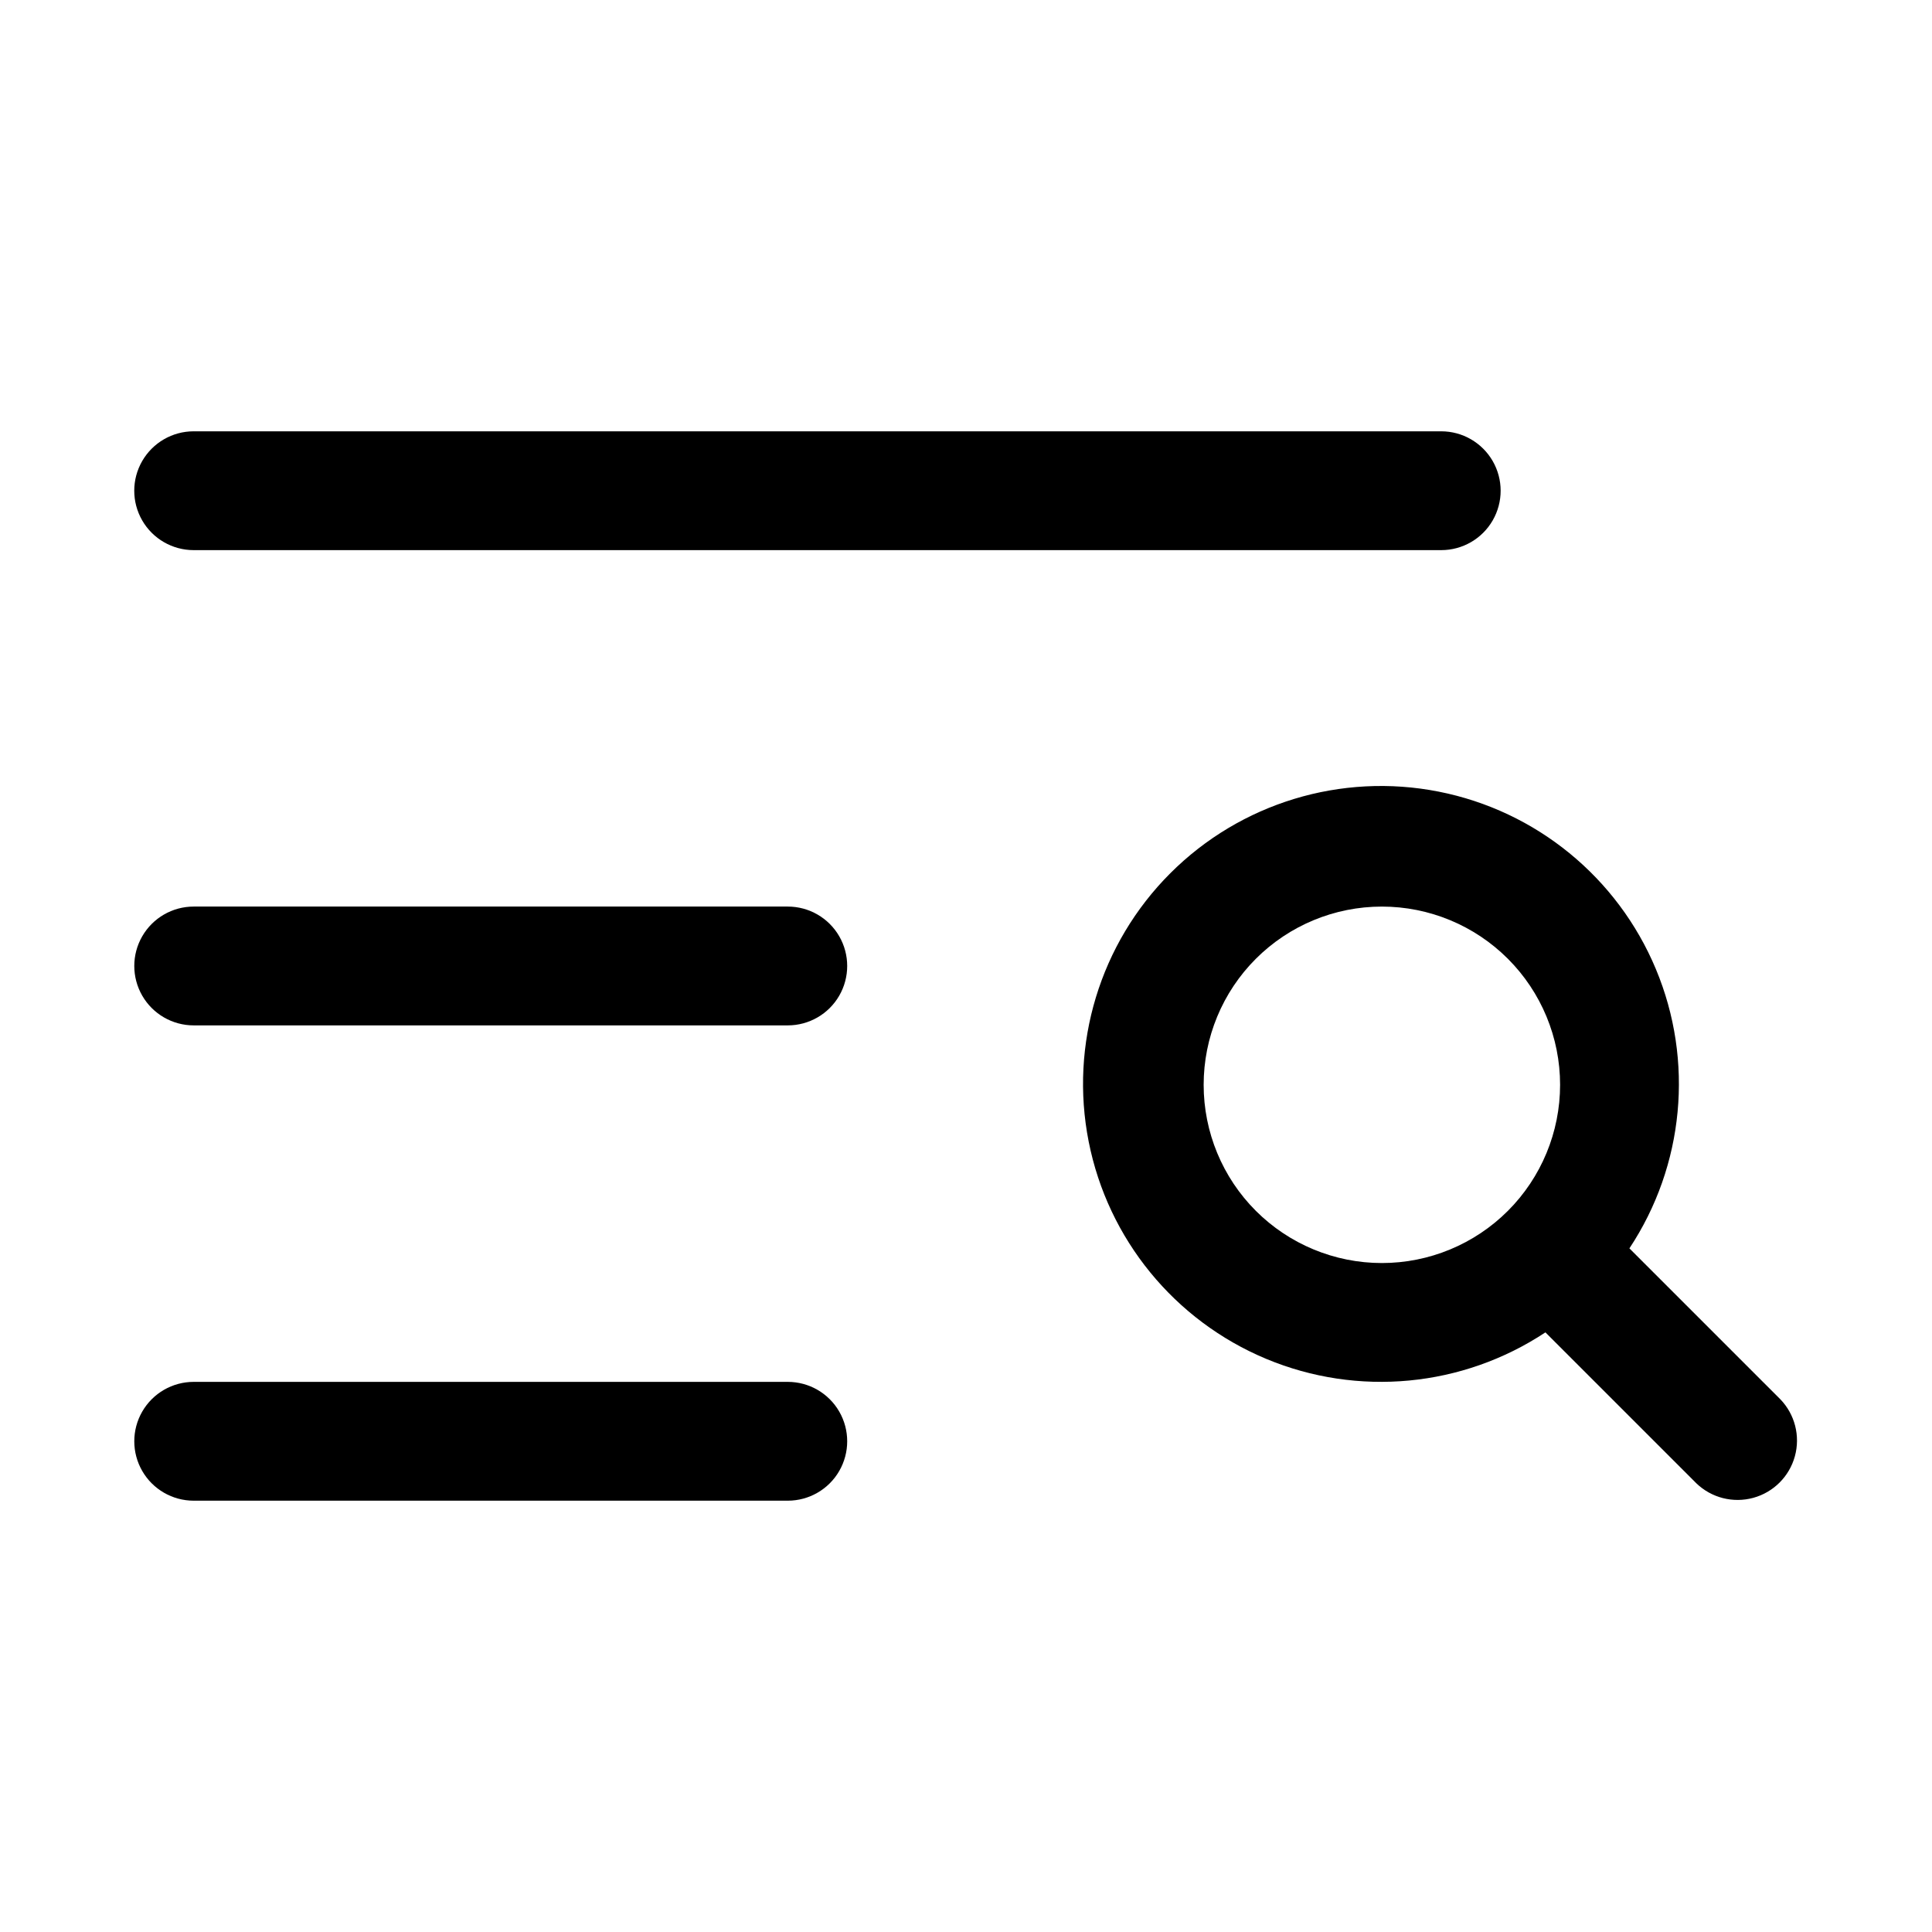 <?xml version="1.0" encoding="UTF-8"?>
<!-- Uploaded to: ICON Repo, www.iconrepo.com, Generator: ICON Repo Mixer Tools -->
<svg fill="#000000" width="800px" height="800px" version="1.1" viewBox="144 144 512 512" xmlns="http://www.w3.org/2000/svg">
 <g>
  <path d="m615.8 514.82-39.988-39.988v-0.004c14.531-21.953 17.164-49.707 7.016-74.004-10.145-24.297-31.734-41.938-57.566-47.035-25.832-5.098-52.504 3.016-71.121 21.633s-26.73 45.289-21.629 71.121c5.098 25.828 22.738 47.418 47.031 57.566 24.297 10.145 52.051 7.516 74.008-7.016l39.988 39.988c4 3.863 9.738 5.328 15.102 3.859s9.551-5.66 11.02-11.02c1.473-5.363 0.004-11.102-3.859-15.102zm-152.82-83.332c0-12.527 4.973-24.543 13.832-33.398 8.859-8.859 20.871-13.836 33.398-13.836 12.527 0 24.539 4.977 33.398 13.836 8.855 8.855 13.832 20.871 13.832 33.398 0 12.523-4.977 24.539-13.832 33.398-8.859 8.855-20.871 13.832-33.398 13.832-12.527 0-24.539-4.977-33.398-13.832-8.859-8.859-13.832-20.875-13.832-33.398z"/>
  <path d="m352.77 384.25h-157.44c-5.625 0-10.82 3-13.633 7.871s-2.812 10.875 0 15.746 8.008 7.871 13.633 7.871h157.44c5.625 0 10.824-3 13.637-7.871s2.812-10.875 0-15.746-8.012-7.871-13.637-7.871z"/>
  <path d="m352.77 510.21h-157.44c-5.625 0-10.82 3-13.633 7.871s-2.812 10.875 0 15.746c2.812 4.871 8.008 7.871 13.633 7.871h157.44c5.625 0 10.824-3 13.637-7.871 2.812-4.871 2.812-10.875 0-15.746s-8.012-7.871-13.637-7.871z"/>
  <path d="m195.32 289.79h330.62c5.625 0 10.824-3 13.637-7.871 2.812-4.871 2.812-10.871 0-15.742-2.812-4.871-8.012-7.875-13.637-7.875h-330.62c-5.625 0-10.82 3.004-13.633 7.875-2.812 4.871-2.812 10.871 0 15.742 2.812 4.871 8.008 7.871 13.633 7.871z"/>
 </g>
</svg>